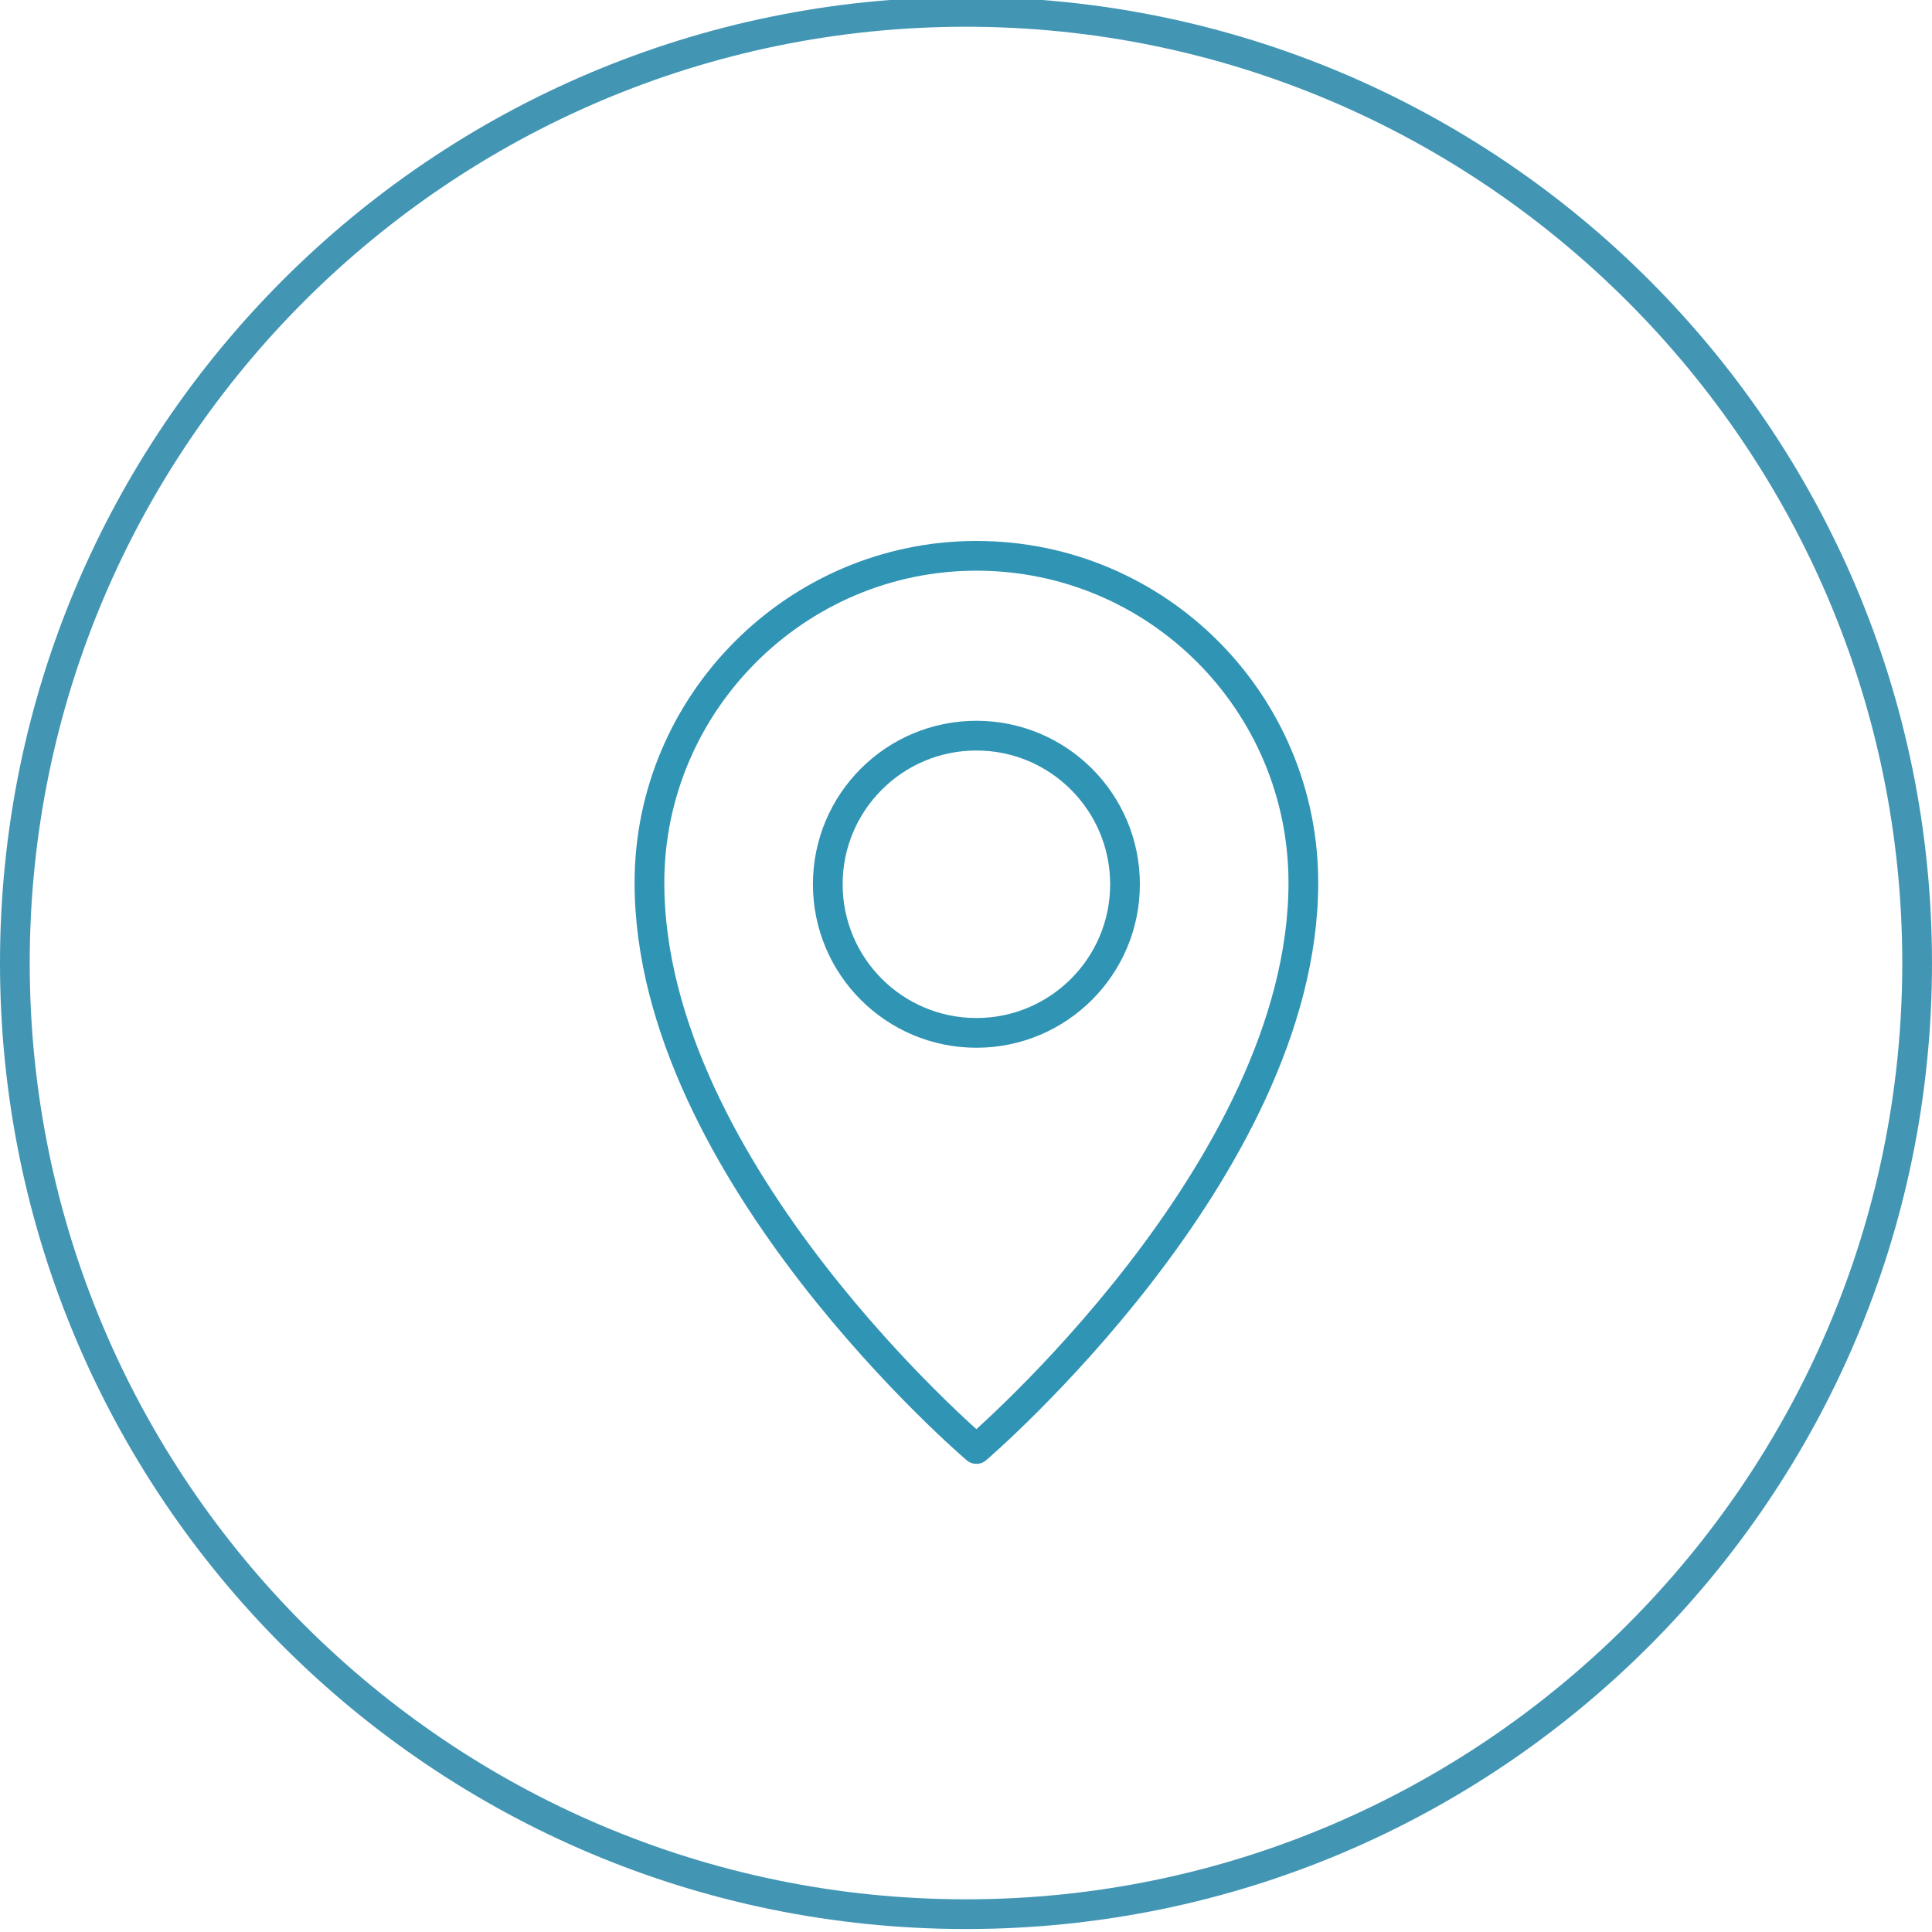 <?xml version="1.0" encoding="utf-8"?>
<!-- Generator: Adobe Illustrator 19.1.0, SVG Export Plug-In . SVG Version: 6.00 Build 0)  -->
<svg version="1.1" id="Layer_1" xmlns="http://www.w3.org/2000/svg" xmlns:xlink="http://www.w3.org/1999/xlink" x="0px" y="0px"
	 viewBox="0 0 130 130" style="enable-background:new 0 0 130 130;" xml:space="preserve">
<style type="text/css">
	.st0{fill:#4296B4;}
	.st1{fill:none;stroke:#3094B4;stroke-width:2;stroke-linecap:round;stroke-linejoin:round;stroke-miterlimit:10;}
</style>
<g>
	<path class="st0" d="M65,1.8c34.7,0,63,28.3,63,63s-28.3,63-63,63S2,99.6,2,64.8S30.3,1.8,65,1.8 M65-0.2c-35.9,0-65,29.1-65,65
		s29.1,65,65,65s65-29.1,65-65S100.9-0.2,65-0.2L65-0.2z"/>
</g>
<g>
	<g>
		<circle class="st1" cx="65.7" cy="59.5" r="10"/>
	</g>
	<path class="st1" d="M43.7,59.4c0,19.4,22,38.1,22,38.1s22-18.8,22-38.1c0-12.1-9.8-22-22-22C53.6,37.4,43.7,47.3,43.7,59.4z"/>
</g>
</svg>
